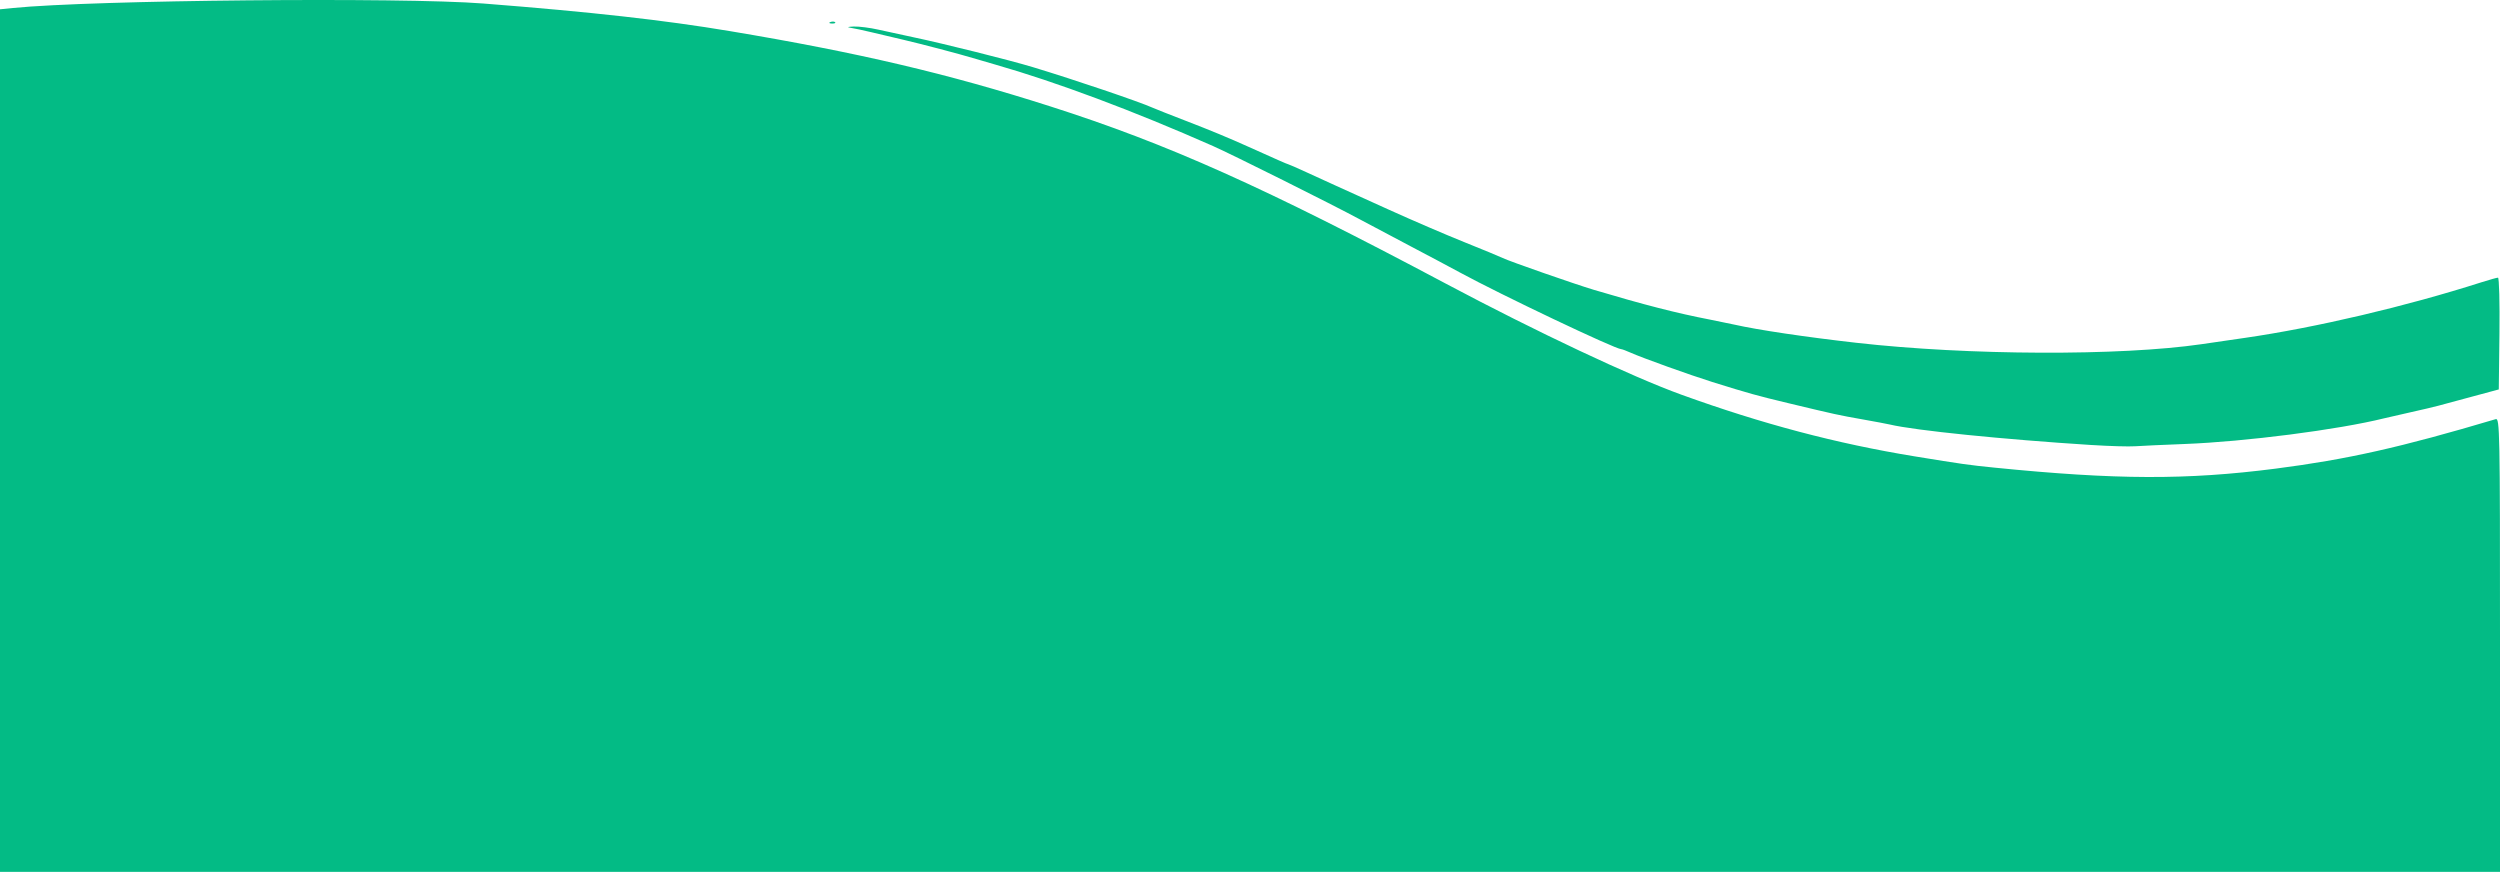 <?xml version="1.0" encoding="UTF-8" standalone="no"?>
<!-- Created with Inkscape (http://www.inkscape.org/) -->

<svg
   width="268.287mm"
   height="93.563mm"
   viewBox="0 0 268.287 93.563"
   version="1.1"
   id="svg5"
   xml:space="preserve"
   xmlns:inkscape="http://www.inkscape.org/namespaces/inkscape"
   xmlns:sodipodi="http://sodipodi.sourceforge.net/DTD/sodipodi-0.dtd"
   xmlns="http://www.w3.org/2000/svg"
   xmlns:svg="http://www.w3.org/2000/svg"><sodipodi:namedview
     id="namedview7"
     pagecolor="#ffffff"
     bordercolor="#000000"
     borderopacity="0.25"
     inkscape:showpageshadow="2"
     inkscape:pageopacity="0.0"
     inkscape:pagecheckerboard="0"
     inkscape:deskcolor="#d1d1d1"
     inkscape:document-units="mm"
     showgrid="false"
     showguides="false" /><defs
     id="defs2" /><g
     inkscape:label="Layer 1"
     inkscape:groupmode="layer"
     id="layer1"
     transform="translate(776.529,99.256)"><path
       style="fill:#03bb85;fill-opacity:1;stroke:none;stroke-width:0.265;stroke-opacity:1"
       d="m -776.529,-51.976 v -46.283 l 1.389,-0.139 c 8.583,-0.856 41.657,-1.172 50.469,-0.482 11.617,0.91 19.402,1.781 26.458,2.961 13.788,2.306 23.393,4.562 34.396,8.079 12.629,4.037 22.965,8.669 42.466,19.033 9.685,5.147 19.958,9.989 25.268,11.91 8.676,3.139 16.645,5.246 25.003,6.612 5.108,0.835 5.844,0.938 8.599,1.215 13.052,1.308 20.612,1.335 30.163,0.106 7.679,-0.988 13.46,-2.288 23.614,-5.31 0.439,-0.131 0.463,1.146 0.463,24.222 v 24.359 h -134.144 -134.144 z m 224.499,0.48 c -9.598,-0.61 -19.014,-1.566 -21.696,-2.204 -0.291,-0.069 -1.601,-0.315 -2.91,-0.547 -2.609,-0.461 -2.92,-0.529 -7.938,-1.733 -3.436,-0.824 -4.222,-1.043 -8.202,-2.283 -2.369,-0.738 -7.494,-2.578 -8.771,-3.149 -0.459,-0.205 -0.907,-0.373 -0.996,-0.373 -0.638,0 -12.955,-5.855 -17.353,-8.249 -0.946,-0.515 -3.268,-1.749 -5.159,-2.743 -1.892,-0.994 -4.392,-2.319 -5.556,-2.946 -3.022,-1.626 -13.705,-6.96 -15.743,-7.861 -8.555,-3.783 -16.822,-6.874 -23.416,-8.757 -0.873,-0.249 -1.945,-0.562 -2.381,-0.694 -1.387,-0.421 -5.489,-1.499 -7.408,-1.947 -1.019,-0.238 -2.566,-0.603 -3.44,-0.812 -0.873,-0.209 -1.885,-0.425 -2.249,-0.479 -0.432,-0.065 -0.313,-0.112 0.343,-0.136 0.552,-0.02 1.743,0.132 2.646,0.336 0.903,0.205 2.594,0.572 3.759,0.816 3.234,0.678 10.316,2.45 12.832,3.212 4.459,1.35 11.417,3.708 12.832,4.348 0.291,0.132 1.898,0.767 3.572,1.411 2.628,1.012 4.652,1.851 6.747,2.797 2.934,1.324 4.153,1.86 4.232,1.86 0.052,0 0.966,0.401 2.032,0.892 1.066,0.491 2.473,1.134 3.128,1.429 0.655,0.295 3.215,1.454 5.689,2.575 2.474,1.121 6.105,2.683 8.07,3.471 1.965,0.788 3.81,1.551 4.101,1.695 0.702,0.348 7.777,2.817 9.79,3.417 5.393,1.607 8.886,2.503 12.435,3.189 0.873,0.169 2.064,0.414 2.646,0.545 2.539,0.572 7.666,1.334 13.097,1.949 12.011,1.358 28.292,1.422 37.042,0.146 0.946,-0.138 3.029,-0.441 4.63,-0.674 7.66,-1.112 17.25,-3.366 25.378,-5.963 0.861,-0.275 1.667,-0.5 1.791,-0.5 0.124,0 0.194,2.699 0.155,5.997 l -0.071,5.997 -2.778,0.749 c -1.528,0.412 -3.195,0.862 -3.704,0.999 -0.509,0.137 -1.819,0.446 -2.91,0.686 -1.091,0.24 -2.401,0.539 -2.91,0.666 -4.939,1.226 -14.916,2.51 -21.431,2.757 -2.256,0.086 -4.637,0.195 -5.292,0.242 -0.655,0.048 -2.738,-0.012 -4.63,-0.132 z m -135.384,-45.394 c 0.191,-0.076 0.419,-0.067 0.507,0.021 0.088,0.088 -0.068,0.15 -0.347,0.139 -0.308,-0.013 -0.371,-0.075 -0.16,-0.16 z"
       id="path622"
       inkscape:export-filename="wave.svg"
       inkscape:export-xdpi="96"
       inkscape:export-ydpi="96" /></g></svg>
